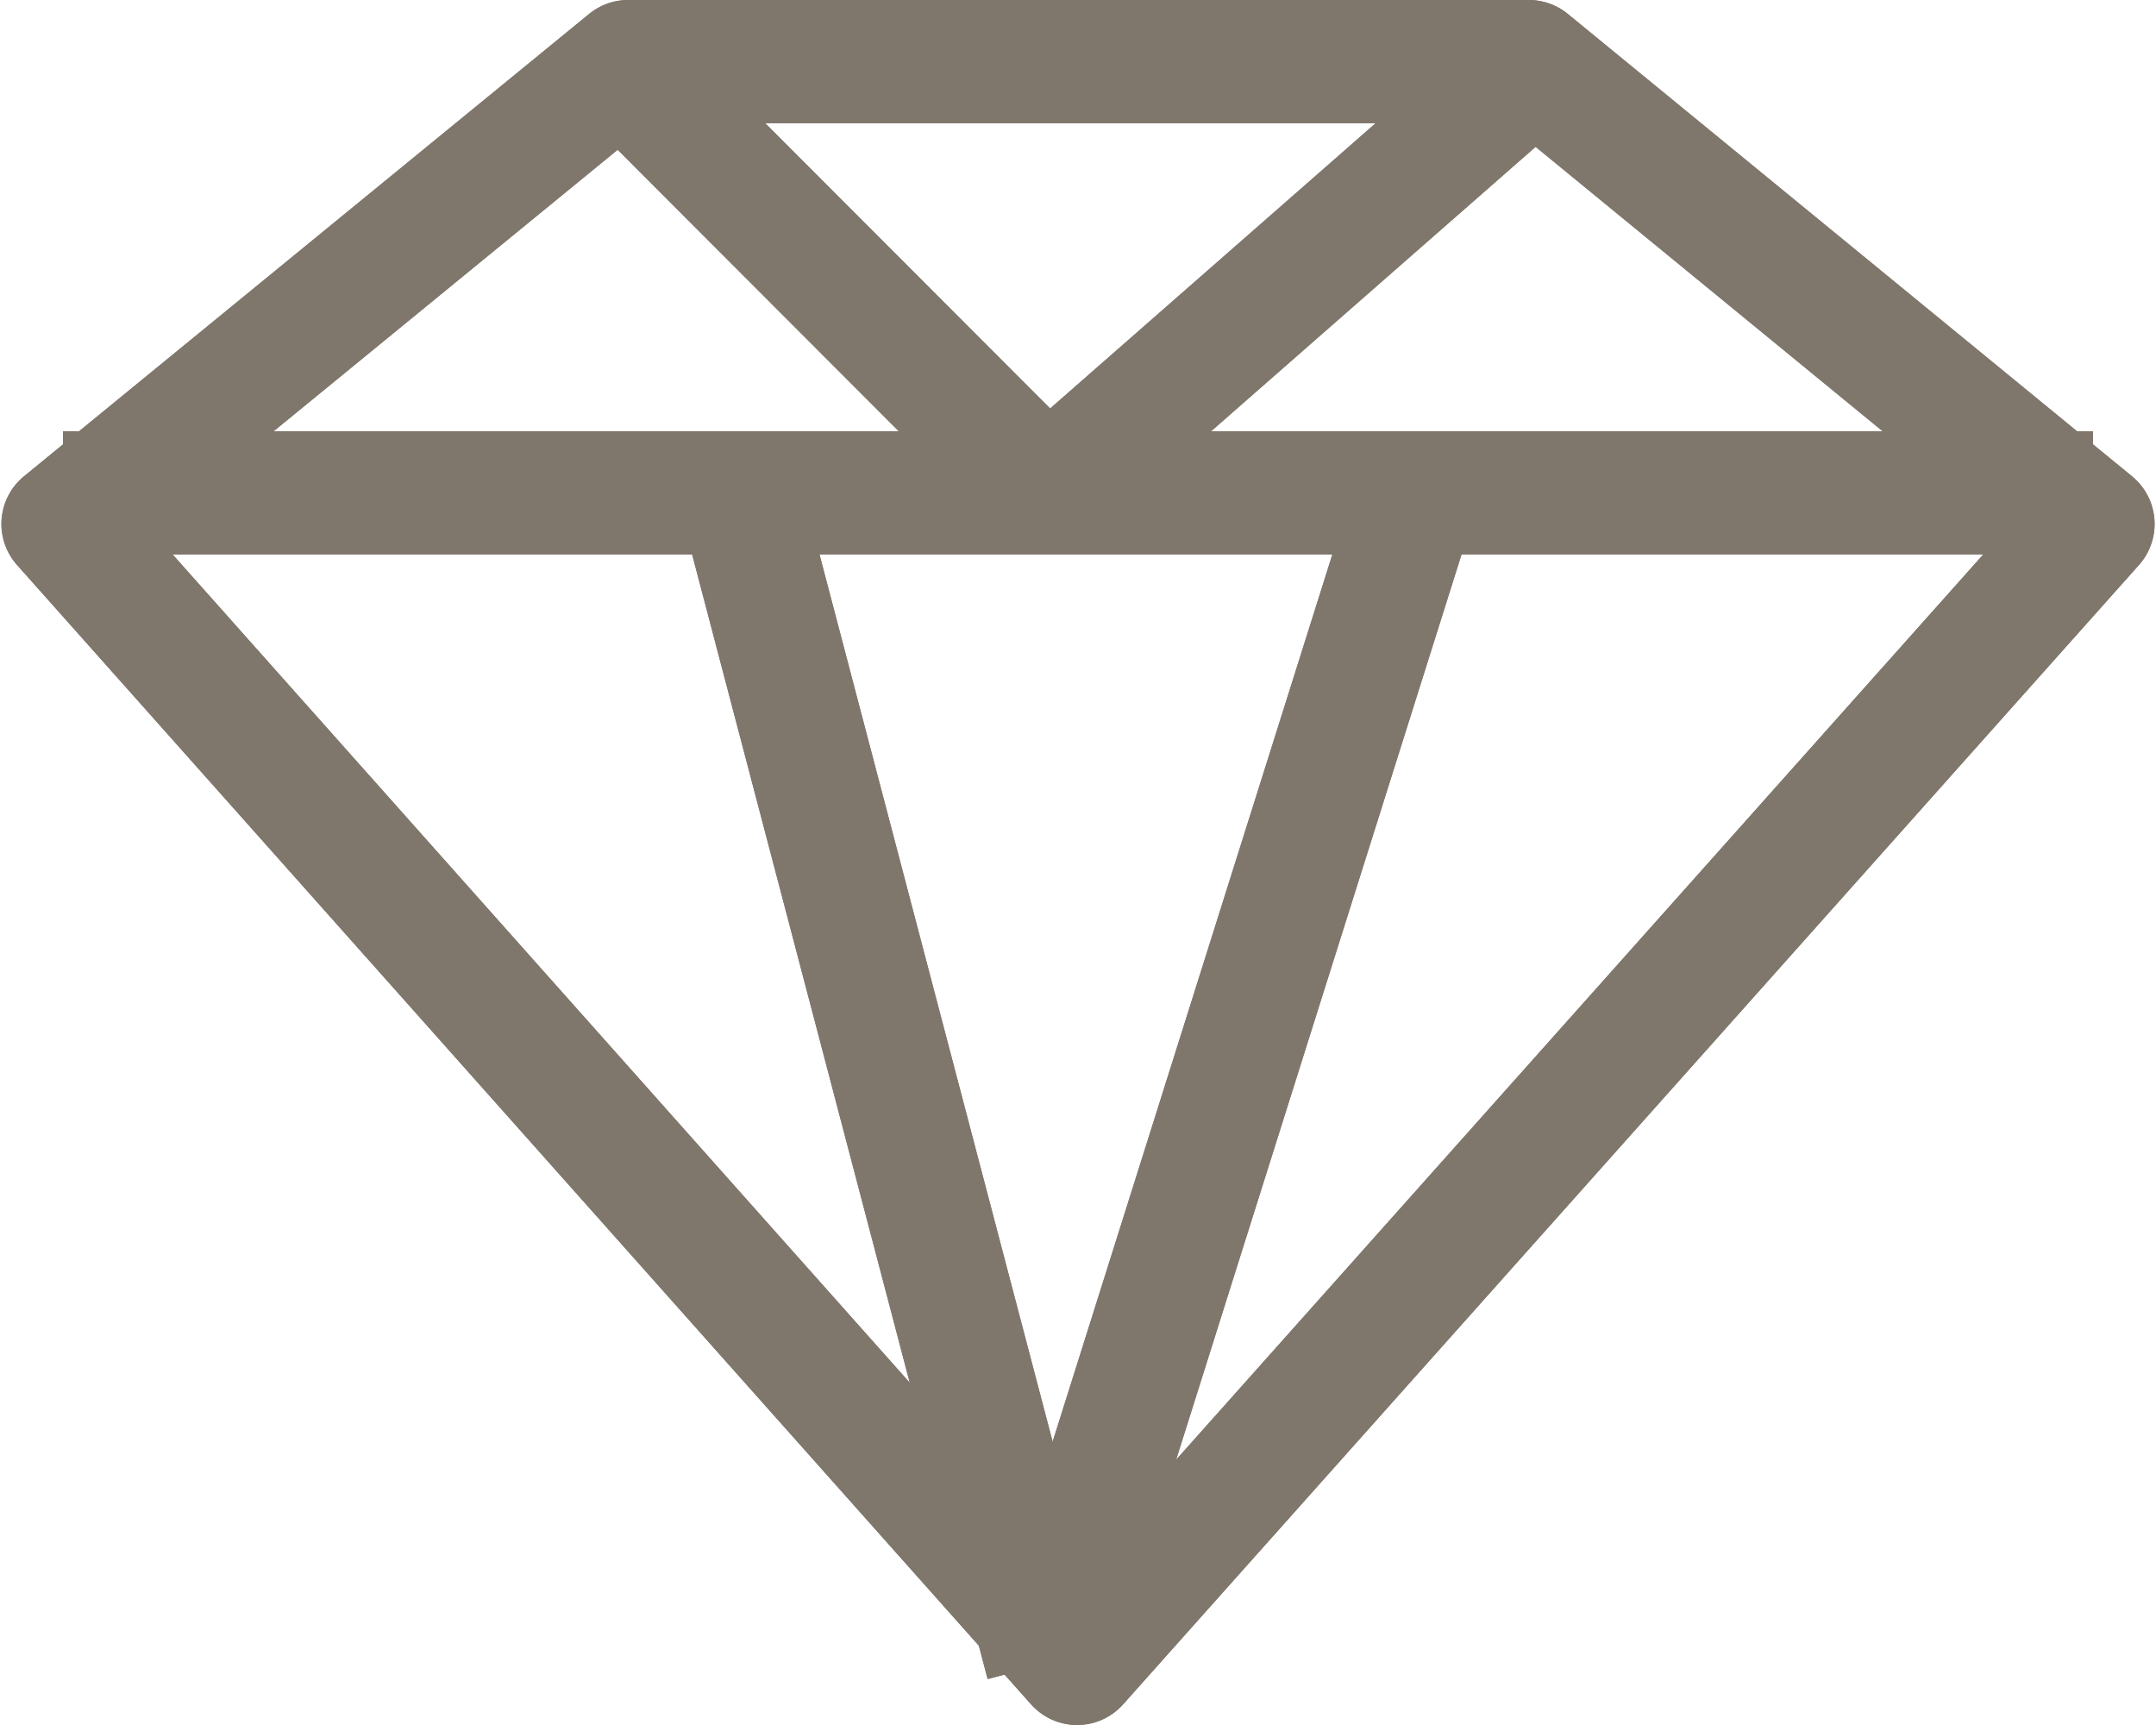 <svg width="35" height="28" viewBox="0 0 35 28" fill="none" xmlns="http://www.w3.org/2000/svg">
<path d="M24.818 1L33.977 8.505L17.485 27L1.023 8.505L10.197 1H24.818Z" stroke="#80776C" stroke-width="2" stroke-linejoin="round"/>
<path d="M1.023 8H33.977" stroke="#80776C" stroke-width="2" stroke-linejoin="round"/>
<path d="M10.011 1L17.002 8" stroke="#80776C" stroke-width="2" stroke-linejoin="round"/>
<path d="M24.99 1L17.002 8" stroke="#80776C" stroke-width="2" stroke-linejoin="round"/>
<path d="M22.993 8L17.002 27" stroke="#80776C" stroke-width="2" stroke-linejoin="round"/>
<path d="M12.007 8L17 27" stroke="#80776C" stroke-width="2" stroke-linejoin="round"/>
<path d="M24.818 1L33.977 8.505L17.485 27L1.023 8.505L10.197 1H24.818Z" stroke="#80776C" stroke-width="2" stroke-linejoin="round"/>
<path d="M1.023 8H33.977" stroke="#80776C" stroke-width="2" stroke-linejoin="round"/>
<path d="M10.011 1L17.002 8" stroke="#80776C" stroke-width="2" stroke-linejoin="round"/>
<path d="M24.99 1L17.002 8" stroke="#80776C" stroke-width="2" stroke-linejoin="round"/>
<path d="M22.993 8L17.002 27" stroke="#80776C" stroke-width="2" stroke-linejoin="round"/>
<path d="M12.007 8L17 27" stroke="#80776C" stroke-width="2" stroke-linejoin="round"/>
</svg>
